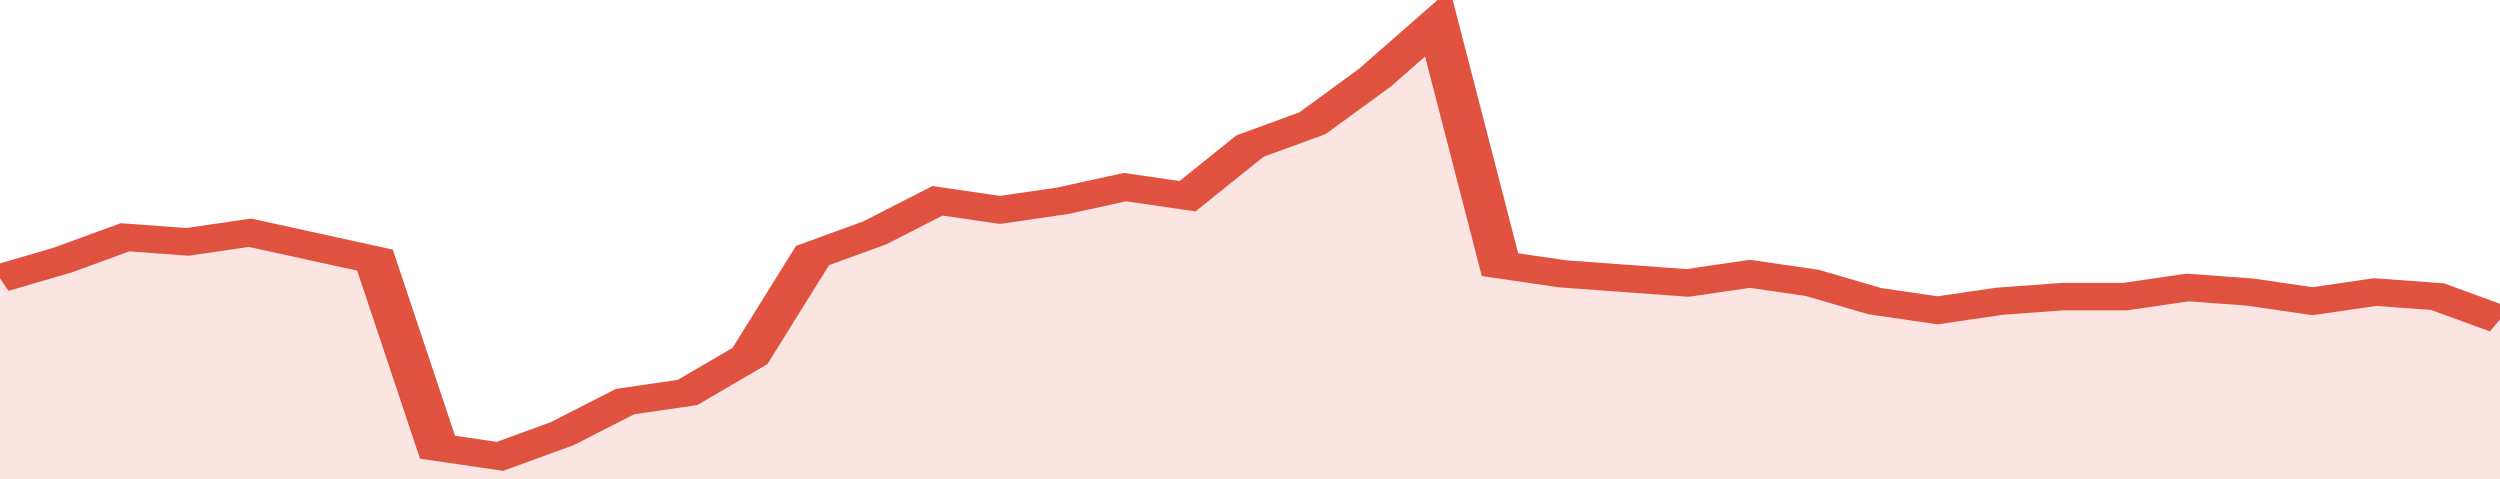 <svg xmlns="http://www.w3.org/2000/svg" viewBox="0 0 360 105" width="120" height="23" preserveAspectRatio="none">
				 <polyline fill="none" stroke="#E15241" stroke-width="6" points="0, 61 9, 57 18, 52 27, 53 36, 51 45, 54 54, 57 63, 98 72, 100 81, 95 90, 88 99, 86 108, 78 117, 56 126, 51 135, 44 144, 46 153, 44 162, 41 171, 43 180, 32 189, 27 198, 17 207, 5 216, 58 225, 60 234, 61 243, 62 252, 60 261, 62 270, 66 279, 68 288, 66 297, 65 306, 65 315, 63 324, 64 333, 66 342, 64 351, 65 360, 70 360, 70 "> </polyline>
				 <polygon fill="#E15241" opacity="0.15" points="0, 105 0, 61 9, 57 18, 52 27, 53 36, 51 45, 54 54, 57 63, 98 72, 100 81, 95 90, 88 99, 86 108, 78 117, 56 126, 51 135, 44 144, 46 153, 44 162, 41 171, 43 180, 32 189, 27 198, 17 207, 5 216, 58 225, 60 234, 61 243, 62 252, 60 261, 62 270, 66 279, 68 288, 66 297, 65 306, 65 315, 63 324, 64 333, 66 342, 64 351, 65 360, 70 360, 105 "></polygon>
			</svg>